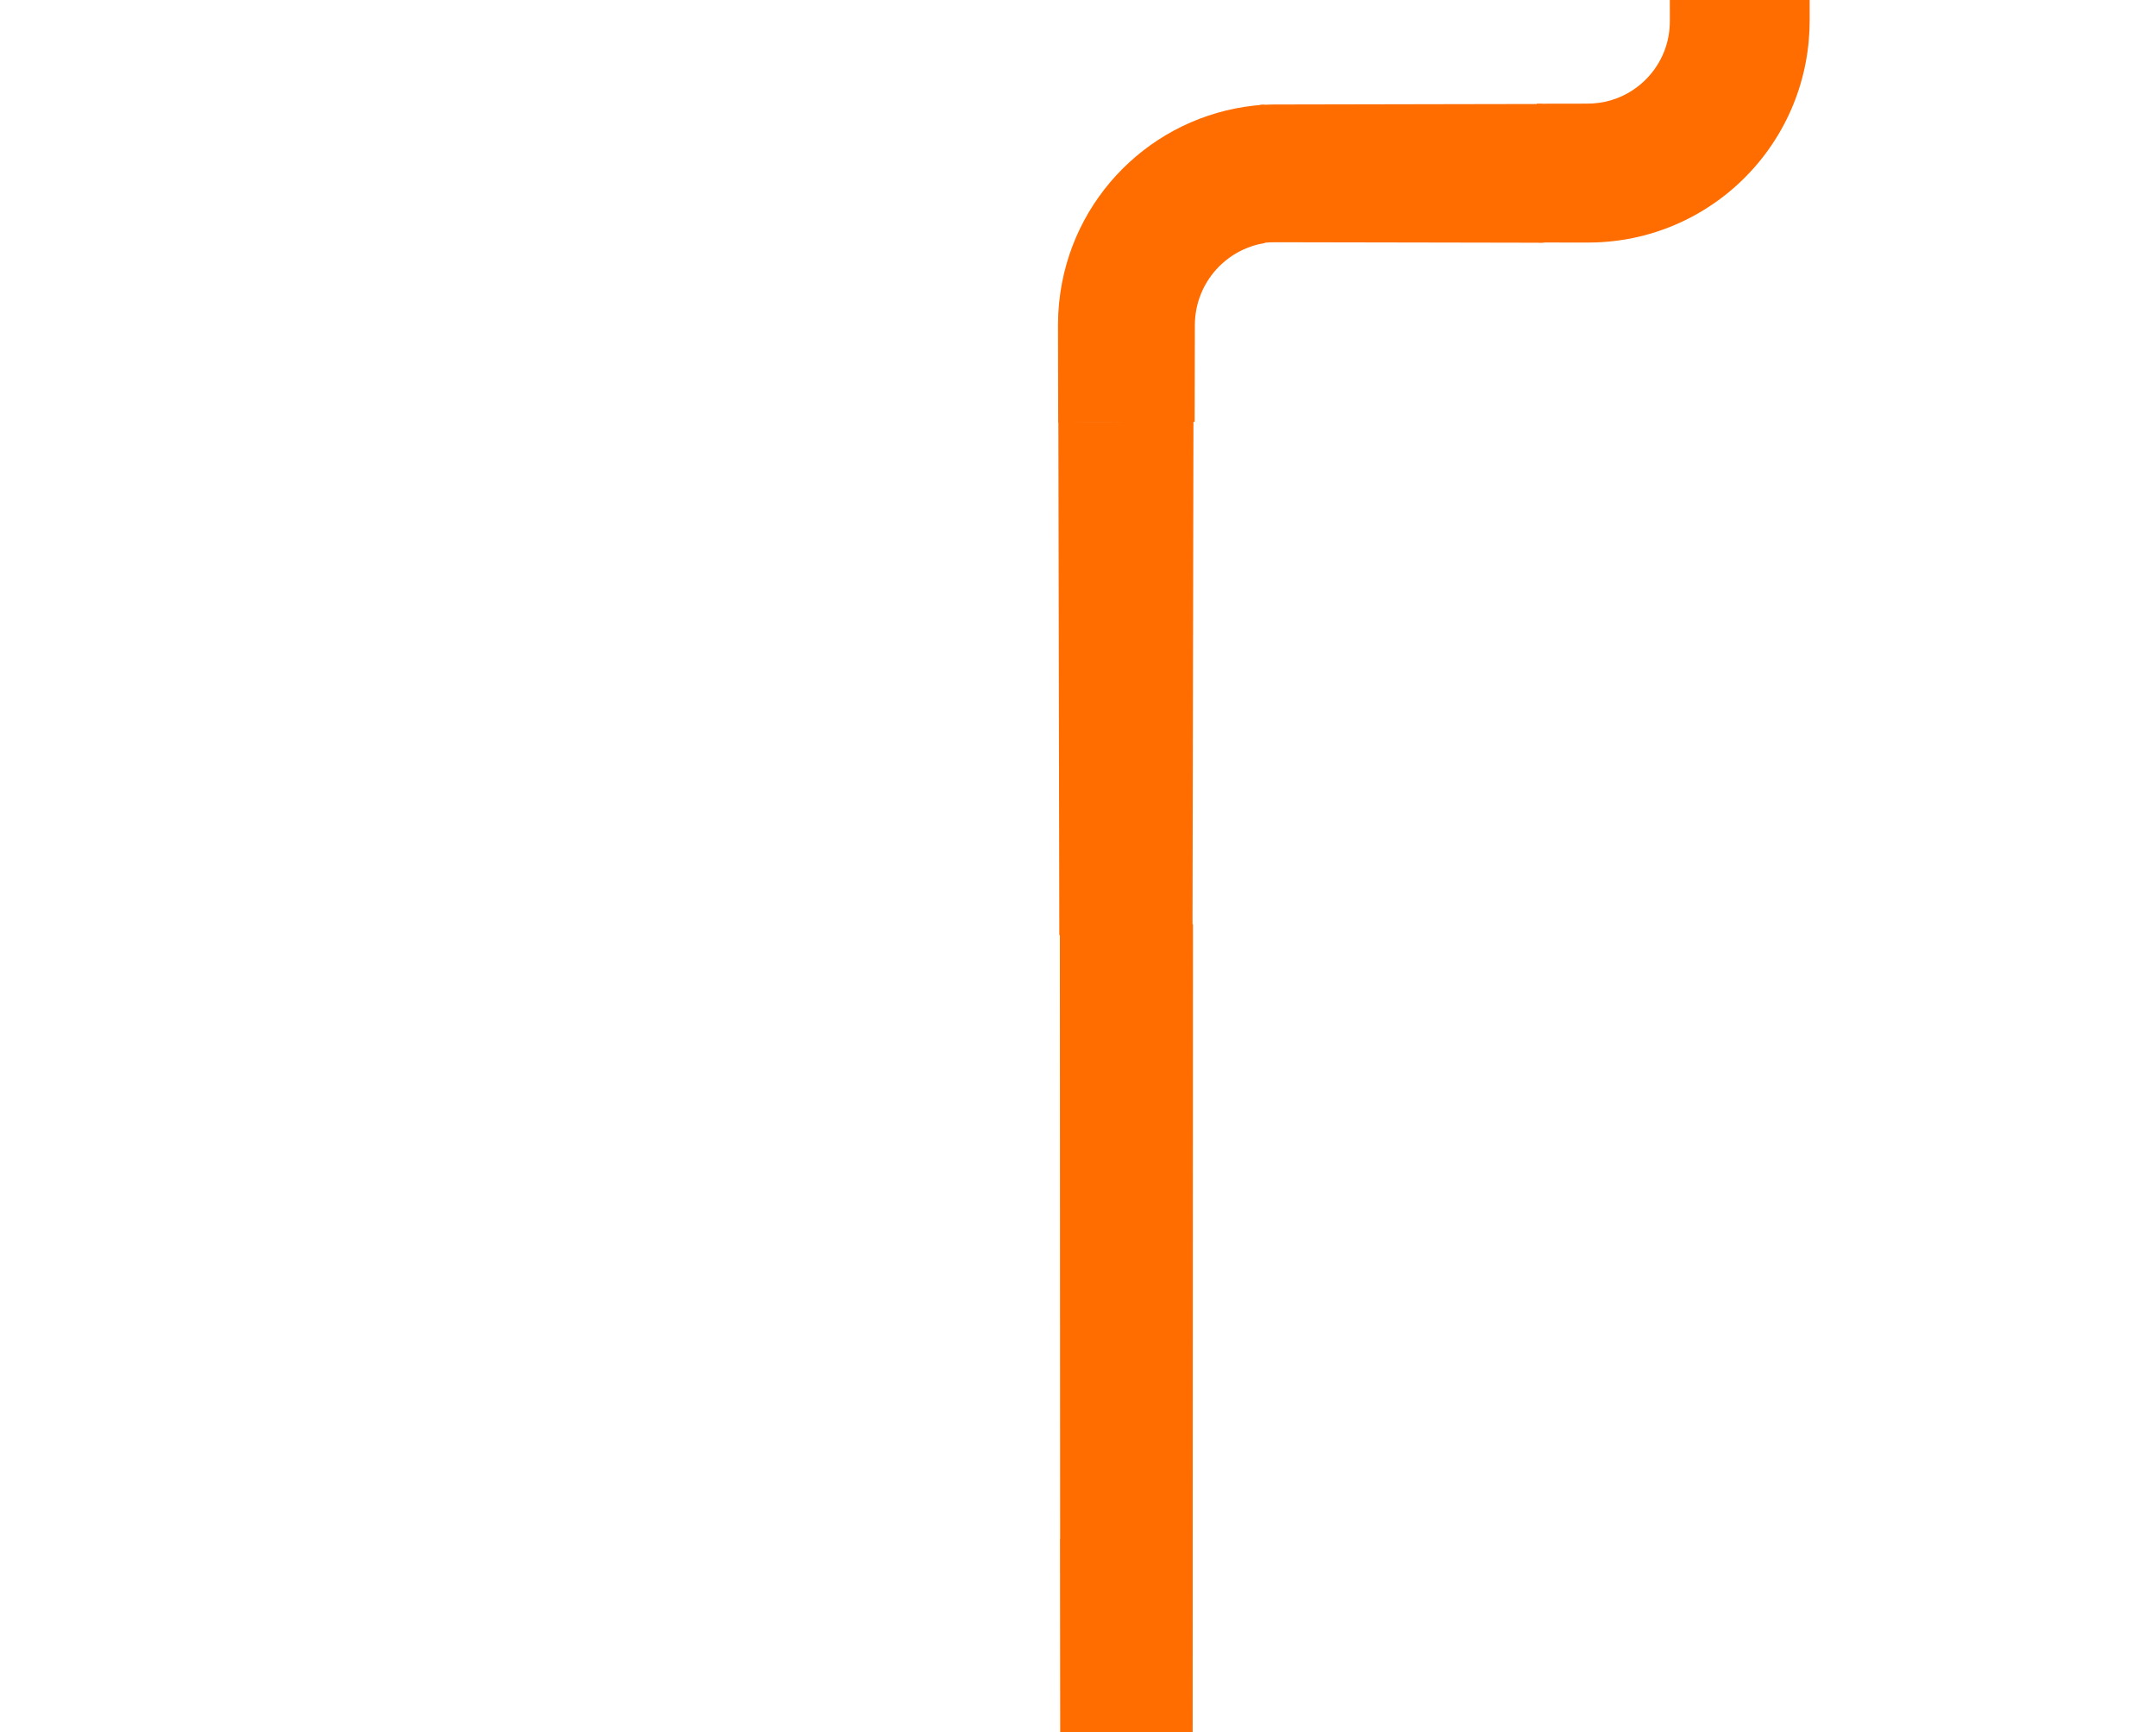 <svg id="eUKvs2X6zm91" xmlns="http://www.w3.org/2000/svg" xmlns:xlink="http://www.w3.org/1999/xlink" viewBox="0 0 1080 867.443" shape-rendering="geometricPrecision" text-rendering="geometricPrecision"><style><![CDATA[#eUKvs2X6zm98 {animation: eUKvs2X6zm98_c_o 5000ms linear 1 normal forwards}@keyframes eUKvs2X6zm98_c_o { 0% {opacity: 0} 40% {opacity: 0} 50% {opacity: 1} 100% {opacity: 1}} #eUKvs2X6zm911_ts {animation: eUKvs2X6zm911_ts__ts 5000ms linear 1 normal forwards}@keyframes eUKvs2X6zm911_ts__ts { 0% {transform: translate(550.489px,515.226px) scale(0.073,0.073)} 22% {transform: translate(550.489px,515.226px) scale(0.073,0.073);animation-timing-function: cubic-bezier(0.39,0.575,0.565,1)} 40% {transform: translate(550.489px,515.226px) scale(1,1)} 100% {transform: translate(550.489px,515.226px) scale(1,1)}} #eUKvs2X6zm911 {animation: eUKvs2X6zm911_c_o 5000ms linear 1 normal forwards}@keyframes eUKvs2X6zm911_c_o { 0% {opacity: 0} 22% {opacity: 0} 30% {opacity: 1} 100% {opacity: 1}} #eUKvs2X6zm913_to {animation: eUKvs2X6zm913_to__to 5000ms linear 1 normal forwards}@keyframes eUKvs2X6zm913_to__to { 0% {transform: translate(550.872px,734.517px)} 61.8% {transform: translate(550.872px,734.517px)} 67.8% {transform: translate(550.872px,684.056px)} 100% {transform: translate(550.872px,684.056px)}} #eUKvs2X6zm913 {animation: eUKvs2X6zm913_c_o 5000ms linear 1 normal forwards}@keyframes eUKvs2X6zm913_c_o { 0% {opacity: 0} 61.8% {opacity: 0} 67.8% {opacity: 1} 100% {opacity: 1}} #eUKvs2X6zm928_ts {animation: eUKvs2X6zm928_ts__ts 5000ms linear 1 normal forwards}@keyframes eUKvs2X6zm928_ts__ts { 0% {transform: translate(549.344px,534.51px) scale(0.057,0.057)} 44% {transform: translate(549.344px,534.51px) scale(0.057,0.057);animation-timing-function: cubic-bezier(0.25,0.46,0.45,0.94)} 58% {transform: translate(549.344px,534.51px) scale(1,1)} 100% {transform: translate(549.344px,534.51px) scale(1,1)}} #eUKvs2X6zm928 {animation: eUKvs2X6zm928_c_o 5000ms linear 1 normal forwards}@keyframes eUKvs2X6zm928_c_o { 0% {opacity: 0} 44% {opacity: 0} 52% {opacity: 1} 100% {opacity: 1}} #eUKvs2X6zm945_to {animation: eUKvs2X6zm945_to__to 5000ms linear 1 normal forwards}@keyframes eUKvs2X6zm945_to__to { 0% {transform: translate(548.925px,268.153px)} 36% {transform: translate(548.925px,268.153px)} 42% {transform: translate(548.925px,351.811px)} 100% {transform: translate(548.925px,351.811px)}} #eUKvs2X6zm945 {animation: eUKvs2X6zm945_c_o 5000ms linear 1 normal forwards}@keyframes eUKvs2X6zm945_c_o { 0% {opacity: 0} 36% {opacity: 0} 42% {opacity: 1} 100% {opacity: 1}} #eUKvs2X6zm961_to {animation: eUKvs2X6zm961_to__to 5000ms linear 1 normal forwards}@keyframes eUKvs2X6zm961_to__to { 0% {transform: translate(550.872px,734.517px)} 61.8% {transform: translate(550.872px,734.517px)} 67.8% {transform: translate(550.872px,684.056px)} 100% {transform: translate(550.872px,684.056px)}} #eUKvs2X6zm961 {animation: eUKvs2X6zm961_c_o 5000ms linear 1 normal forwards}@keyframes eUKvs2X6zm961_c_o { 0% {opacity: 0} 61.8% {opacity: 0} 67.8% {opacity: 1} 100% {opacity: 1}} #eUKvs2X6zm979_ts {animation: eUKvs2X6zm979_ts__ts 5000ms linear 1 normal forwards}@keyframes eUKvs2X6zm979_ts__ts { 0% {transform: translate(549.344px,534.51px) scale(0.057,0.057)} 44% {transform: translate(549.344px,534.51px) scale(0.057,0.057);animation-timing-function: cubic-bezier(0.25,0.46,0.45,0.94)} 58% {transform: translate(549.344px,534.51px) scale(1,1)} 100% {transform: translate(549.344px,534.51px) scale(1,1)}} #eUKvs2X6zm979 {animation: eUKvs2X6zm979_c_o 5000ms linear 1 normal forwards}@keyframes eUKvs2X6zm979_c_o { 0% {opacity: 0} 44% {opacity: 0} 52% {opacity: 1} 100% {opacity: 1}} #eUKvs2X6zm9100_to {animation: eUKvs2X6zm9100_to__to 5000ms linear 1 normal forwards}@keyframes eUKvs2X6zm9100_to__to { 0% {transform: translate(548.925px,268.153px)} 36% {transform: translate(548.925px,268.153px)} 42% {transform: translate(548.925px,351.811px)} 100% {transform: translate(548.925px,351.811px)}} #eUKvs2X6zm9100 {animation: eUKvs2X6zm9100_c_o 5000ms linear 1 normal forwards}@keyframes eUKvs2X6zm9100_c_o { 0% {opacity: 0} 36% {opacity: 0} 42% {opacity: 1} 100% {opacity: 1}}]]></style><g transform="translate(0 0)"><path d="M906.51,-0.227l.018-8.634.06-29.76.148-78.744h-70.529l.151,78.744.059,29.76.017,8.5c23.359.008,46.718.854,70.076.134Z" fill="#ff6c00"/><path d="M598.46,196.032l.06-29.76.01-3.62c.04-.7.05-1.38.06-2.08.07-.68.12-1.36.16-2.05l.27-2.02c.406-2.68,1.08-5.314,2.01-7.86c3.775-10.362,11.492-18.813,21.47-23.51c3.503-1.647,7.22-2.792,11.043-3.4l-.3-69.292c-51.895,3.351-94.409,42.474-102.053,93.912-.24,1.79-.47,3.57-.67,5.36l-.4,5.37-.13,5.37v3.82l.06,29.76.03,15.672l68.351-.456Z" fill="#ff6c00"/><polygon points="598.431,211.248 530.08,211.704 530.564,467.832 597.946,467.832 598.431,211.248" transform="matrix(.99 0 0 1.003 5.386-.864)" fill="#ff6c00"/><polygon points="597.56,672.272 597.592,655.269 530.918,655.269 530.95,672.272 531.141,770.783 597.374,770.783 597.56,672.272" transform="matrix(1 0 0 4.337 0-2379.02)" fill="#ff6c00"/><path d="M671.81,1163.272l-15.35-.03-5.61-.01-.36-.02c-.23-.01-.47-.02-.71-.02-.74-.02-1.72-.05-2.84-.16-1.11-.07-2.06-.19-2.77-.29-.22-.03-.44-.06-.66-.08l-.8-.08-.77-.17c-.22-.04-.44-.08-.65-.12-.71-.12-1.65-.29-2.72-.56-1.07-.23-1.98-.49-2.67-.69-.21-.07-.43-.13-.65-.19l-.73-.19-.71-.26c-.21-.08-.43-.15-.65-.23-.73-.24-1.7-.57-2.79-1.04-10.422-4.228-19.357-11.449-25.68-20.75-4.4-6.48-6.89-16.07-8.24-24.48.01-.18.03-.36.04-.54.17-1.8.15-3.59.21-5.38.06-2.05.02-2.71.04-4.12l.03-14.89.11-59.53.23-119.06.264-139.6h-66.233l.269,139.6.22,119.06.12,59.53.02,14.89c0,1.06.03,2.88-.01,3.31-.04.69.02,1.38-.07,2.06-.077,1.358-.231,2.71-.46,4.05-2.799,16.599-15.847,29.578-32.46,32.29l-2.03.28-2.05.17c-.69.01-1.38.02-2.07.06l-3.69.01-5.85.01-33.25,33.25l31.23,31.23l7.87.02h3.74c1.79-.03,3.58-.07,5.37-.13c1.79-.13,3.58-.25,5.37-.42c1.78-.21,3.57-.42,5.35-.69c28.865-4.526,54.501-20.971,70.65-45.32c1.01-1.52,1.97-3.07,2.9-4.64c9.623,12.507,22.444,22.185,37.11,28.01l.22.09c1.63.67,3.49,1.28,5.47,1.93l.45.15.5.15c1.98.57,3.85,1.11,5.55,1.47l.23.05.22.05c1.61.4,3.46.71,5.41,1.05l.73.12.74.1c1.96.25,3.81.49,5.45.59l.46.04c1.77.16,3.73.19,5.82.23l.53.01h5.28l15.43-.03l15.02-15.02Z" fill="#ff6c00"/><polygon id="eUKvs2X6zm98" points="597.946,467.832 530.564,467.832 530.918,655.269 597.592,655.269 597.946,467.832" opacity="0" fill="#ff6c00"/><path d="M640.21,121.2h3.62l7.44.01l14.88.03l59.53.11l44.806.09-.644-69.492-44.162.082-59.53.12-14.88.03-7.44.01-3.82.01-5.38.15c-.464.024-.928.059-1.392.089l.3,69.292c1.526-.248,3.064-.412,4.607-.491.695.002,1.375-.008,2.065-.04Z" transform="matrix(1.036 0 0 1-25.044 0.133)" fill="#ff6c00"/><path d="M836.457,0l.013,6.392v3.72l-.04,2.26c-.06,1.35-.17,2.7-.35,4.02-.725,5.302-2.489,10.41-5.19,15.03-2.722,4.67-6.334,8.76-10.63,12.04-6.429,4.933-14.182,7.836-22.27,8.34-.68.08-1.37.03-2.05.08-.4.04-2.22.02-3.29.03l-7.44.01-15.368.028.644,69.492l14.724.03l7.44.01c1.42-.01,2.08.03,4.15-.02c1.8-.05,3.6-.04,5.4-.18c7.226-.432,14.393-1.564,21.4-3.38c14.057-3.676,27.255-10.081,38.84-18.85c11.564-8.753,21.307-19.681,28.68-32.17c7.397-12.532,12.25-26.4,14.28-40.81.51-3.58.83-7.19,1-10.79.05-1.7.11-3.83.12-5.17v-10.124c-23.361-.023-46.704.022-70.063.012Z" fill="#ff6c00"/><g id="eUKvs2X6zm911_ts" transform="translate(550.489,515.226) scale(0.073,0.073)"><circle id="eUKvs2X6zm911" r="324.891" transform="translate(-0,-0)" opacity="0" fill="#ff6c00"/></g></g><g transform="translate(0 0)"><g id="eUKvs2X6zm961_to" transform="translate(550.872,734.517)"><g id="eUKvs2X6zm961" transform="translate(-550.872,-684.056)" opacity="0"><g transform="translate(179.968 209.784)"><path d="M177.42,457.59c1.735.824,3.273,2.011,4.51,3.48c1.248,1.507,2.193,3.243,2.78,5.11c1.253,4.055,1.253,8.395,0,12.45-.587,1.867-1.532,3.603-2.78,5.11-1.235,1.463-2.774,2.641-4.51,3.45-3.939,1.694-8.401,1.694-12.34,0-1.736-.809-3.275-1.987-4.51-3.45-1.248-1.507-2.193-3.243-2.78-5.11-1.253-4.055-1.253-8.395,0-12.45.587-1.867,1.532-3.603,2.78-5.11c1.237-1.469,2.775-2.656,4.51-3.48c3.931-1.734,8.409-1.734,12.34,0Zm-10.83,3c-1.315.728-2.455,1.735-3.34,2.95-.901,1.261-1.577,2.669-2,4.16-.907,3.102-.907,6.398,0,9.5.421,1.495,1.097,2.906,2,4.17.885,1.215,2.025,2.222,3.34,2.95c2.927,1.494,6.393,1.494,9.32,0c1.315-.728,2.455-1.735,3.34-2.95.903-1.264,1.579-2.675,2-4.17.907-3.102.907-6.398,0-9.5-.423-1.491-1.099-2.899-2-4.16-.885-1.215-2.025-2.222-3.34-2.95-2.927-1.494-6.393-1.494-9.32,0Z" fill="#fff"/><path d="M195.09,460.3v27.33h-3.72v-27.33h-5.19v-3.12h5.19v-2.78c-.008-1.207.092-2.411.3-3.6.161-1.014.544-1.98,1.12-2.83.573-.808,1.359-1.441,2.27-1.83c1.171-.471,2.428-.693,3.69-.65q.83,0,1.53.06c.48,0,1,.1,1.6.18v3.18c-.51-.08-1-.15-1.42-.2-.431-.06-.865-.09-1.3-.09-.814-.048-1.627.114-2.36.47-.525.288-.947.732-1.21,1.27-.27.584-.42,1.217-.44,1.86c0,.71-.06,1.47-.06,2.3v2.66h6v3.12Z" fill="#fff"/><path d="M233.16,457.18v3.12h-6.16v20.54c-.043.982.127,1.961.5,2.87.34.69,1.17,1.07,2.51,1.15c1.066-0,2.131-.06,3.19-.18v3.13q-.82,0-1.65.06c-.56,0-1.11.06-1.66.06-2.48,0-4.21-.49-5.19-1.45s-1.46-2.74-1.42-5.34v-20.84h-5.31v-3.12h5.31v-9.18h3.72v9.15Z" fill="#fff"/><path d="M239,477.57c.359,1.386.969,2.694,1.8,3.86.835,1.153,1.901,2.12,3.13,2.84c1.388.776,2.96,1.163,4.55,1.12c2.319.139,4.601-.625,6.37-2.13c1.589-1.532,2.686-3.502,3.15-5.66h3.72c-.574,3.055-2.092,5.853-4.34,8q-3.17,2.83-8.94,2.84c-2.146.05-4.275-.384-6.23-1.27-1.687-.797-3.155-1.991-4.28-3.48-1.133-1.544-1.964-3.288-2.45-5.14-.54-2.012-.809-4.087-.8-6.17.001-1.994.27-3.978.8-5.9.496-1.855,1.326-3.603,2.45-5.16c1.122-1.537,2.587-2.79,4.28-3.66c1.93-.97,4.071-1.447,6.23-1.39c4.179-.154,8.141,1.866,10.47,5.34c1.114,1.668,1.904,3.53,2.33,5.49.476,2.061.675,4.176.59,6.29h-23.44c.026,1.414.231,2.818.61,4.18Zm18.42-11.36c-.428-1.259-1.078-2.431-1.92-3.46-.826-1.001-1.847-1.824-3-2.42-1.241-.621-2.613-.933-4-.91-1.414-.03-2.813.282-4.08.91-1.153.596-2.174,1.419-3,2.42-.854,1.045-1.53,2.224-2,3.49-.498,1.287-.833,2.63-1,4h19.72c-.049-1.375-.309-2.734-.77-4.03Z" fill="#fff"/><path d="M283.89,463.11c-.411-.824-1.006-1.543-1.74-2.1-.751-.56-1.604-.971-2.51-1.21-.979-.256-1.988-.384-3-.38-.84.003-1.677.09-2.5.26-.822.171-1.612.471-2.34.89-.691.396-1.277.952-1.71,1.62-.452.746-.678,1.608-.65,2.48-.023.748.194,1.484.62,2.1.426.577.959,1.066,1.57,1.44.645.413,1.337.748,2.06,1c.75.25,1.44.46,2.07.62l5,1.12c1.079.163,2.136.448,3.15.85c1.006.395,1.944.945,2.78,1.63.824.686,1.504,1.529,2,2.48.531,1.081.792,2.276.76,3.48.047,1.486-.342,2.953-1.12,4.22-.733,1.143-1.71,2.109-2.86,2.83-1.207.749-2.538,1.277-3.93,1.56-1.415.316-2.86.477-4.31.48-3.101.141-6.162-.752-8.7-2.54-2.23-1.69-3.49-4.41-3.81-8.15h3.72c.009,2.216,1.015,4.309,2.74,5.7c1.804,1.318,3.997,1.994,6.23,1.92.944-.004,1.886-.105,2.81-.3.941-.187,1.846-.525,2.68-1c.788-.45,1.47-1.064,2-1.8.547-.788.824-1.732.79-2.69.031-.794-.163-1.581-.56-2.27-.377-.617-.89-1.141-1.5-1.53-.675-.423-1.401-.759-2.16-1-.804-.274-1.622-.508-2.45-.7L274.21,473c-1.143-.288-2.265-.652-3.36-1.09-.966-.378-1.872-.893-2.69-1.53-.759-.608-1.373-1.376-1.8-2.25-.462-1.026-.685-2.145-.65-3.27-.056-1.402.291-2.79,1-4c.672-1.082,1.59-1.99,2.68-2.65c1.144-.686,2.389-1.186,3.69-1.48c1.312-.304,2.653-.462,4-.47c1.448-.011,2.889.188,4.28.59c1.275.367,2.463.99,3.49,1.83c1.009.838,1.825,1.886,2.39,3.07.62,1.355.96,2.821,1,4.31h-3.64c-.015-1.024-.257-2.032-.71-2.95Z" fill="#fff"/><path d="M305.71,457.18v3.12h-6.2v20.54c-.043.982.127,1.961.5,2.87.34.69,1.17,1.07,2.51,1.15c1.066-0,2.131-.06,3.19-.18v3.13c-.56,0-1.11,0-1.66.06s-1.1.06-1.65.06c-2.48,0-4.21-.49-5.19-1.45s-1.46-2.74-1.42-5.34v-20.84h-5.31v-3.12h5.31v-9.18h3.72v9.15Z" fill="#fff"/><path d="M346.14,461.37c-1.602-1.38-3.68-2.08-5.79-1.95-1.624-.037-3.23.349-4.66,1.12-1.315.728-2.455,1.735-3.34,2.95-.901,1.261-1.577,2.669-2,4.16-.907,3.102-.907,6.398,0,9.5.421,1.495,1.097,2.906,2,4.17.885,1.215,2.025,2.222,3.34,2.95c1.432.766,3.036,1.152,4.66,1.12c1.116.003,2.221-.218,3.25-.65c1.01-.421,1.93-1.032,2.71-1.8.809-.793,1.469-1.724,1.95-2.75.521-1.094.843-2.273.95-3.48h3.71c-.3,3.272-1.74,6.334-4.07,8.65-2.32,2.103-5.371,3.215-8.5,3.1-2.125.037-4.232-.397-6.17-1.27-1.736-.809-3.275-1.987-4.51-3.45-1.249-1.506-2.19-3.242-2.77-5.11-1.267-4.053-1.267-8.397,0-12.45.58-1.868,1.521-3.604,2.77-5.11c1.237-1.469,2.775-2.656,4.51-3.48c1.931-.897,4.041-1.341,6.17-1.3c2.98-.09,5.904.826,8.3,2.6c2.26,1.73,3.6,4.35,4,7.85h-3.65c-.387-2.038-1.385-3.911-2.86-5.37Z" fill="#fff"/><path d="M358.31,461.9c.593-1.251,1.474-2.344,2.57-3.19c1.136-.857,2.431-1.479,3.81-1.83c1.581-.408,3.208-.606,4.84-.59c1.342.004,2.681.131,4,.38c1.285.236,2.51.729,3.6,1.45c1.108.763,2.002,1.795,2.6,3c.73,1.562,1.072,3.277,1,5v16.17c-.076.603.127,1.209.551,1.644s1.024.655,1.629.596c.408.005.813-.073,1.19-.23v3.12c-.44.08-.82.14-1.16.18-.418.044-.839.065-1.26.06-.778.029-1.554-.1-2.28-.38-.536-.232-.997-.61-1.33-1.09-.325-.511-.534-1.089-.61-1.69-.105-.712-.155-1.431-.15-2.15h-.12c-.609.919-1.277,1.797-2,2.63-.667.748-1.442,1.392-2.3,1.91-.901.516-1.875.89-2.89,1.11-2.587.586-5.275.559-7.85-.08-1.18-.309-2.285-.854-3.25-1.6-.932-.741-1.679-1.69-2.18-2.77-.561-1.257-.834-2.624-.8-4-.11-1.78.391-3.544,1.42-5c.983-1.234,2.278-2.183,3.75-2.75c1.687-.663,3.451-1.11,5.25-1.33c1.95-.25,3.92-.5,5.93-.73q1.18-.12,2.07-.3c.531-.091,1.034-.304,1.47-.62.411-.312.729-.73.92-1.21.233-.64.342-1.319.32-2c.044-1.065-.169-2.124-.62-3.09-.386-.783-.977-1.447-1.71-1.92-.773-.497-1.636-.837-2.54-1-1.02-.177-2.054-.264-3.09-.26-2.062-.091-4.097.499-5.79,1.68-1.5,1.12-2.28,2.92-2.36,5.4h-3.72c.075-1.562.445-3.096,1.09-4.52ZM376.9,471c-.304.483-.791.822-1.35.94-.579.181-1.171.318-1.77.41-1.58.28-3.2.53-4.87.74-1.553.196-3.086.531-4.58,1-1.253.363-2.411.998-3.39,1.86-.928.899-1.415,2.16-1.33,3.45-.015.869.177,1.729.56,2.51.376.722.889,1.364,1.51,1.89.643.538,1.383.948,2.18,1.21.82.27,1.677.409,2.54.41c1.383.003,2.757-.216,4.07-.65c1.244-.399,2.397-1.041,3.39-1.89c2.054-1.738,3.215-4.31,3.16-7v-4.88Z" fill="#fff"/><path d="M391.21,457.18v5.25h.12c.724-1.869,2.055-3.44,3.78-4.46c1.798-1.122,3.881-1.705,6-1.68c1.816-.049,3.625.232,5.34.83c1.329.471,2.517,1.273,3.45,2.33.902,1.062,1.53,2.329,1.83,3.69.374,1.606.552,3.251.53,4.9v19.59h-3.76v-19c.011-1.219-.106-2.436-.35-3.63-.207-1.052-.629-2.049-1.24-2.93-.616-.842-1.439-1.51-2.39-1.94-1.182-.513-2.463-.755-3.75-.71-1.375-.03-2.74.24-4,.79-1.147.503-2.171,1.251-3,2.19-.835.969-1.477,2.089-1.89,3.3-.463,1.343-.713,2.75-.74,4.17v17.76h-3.72v-30.45Z" fill="#fff"/><path d="M441.73,487.63v-5.78h-.12c-.404,1.005-.994,1.925-1.74,2.71-.765.829-1.652,1.537-2.63,2.1-.991.575-2.054,1.019-3.16,1.32-1.082.315-2.203.476-3.33.48-2.087.047-4.158-.388-6.05-1.27-1.673-.819-3.137-2.009-4.28-3.48-1.169-1.534-2.032-3.279-2.54-5.14-1.093-4.037-1.093-8.293,0-12.33.508-1.861,1.371-3.606,2.54-5.14c1.144-1.477,2.607-2.677,4.28-3.51c1.885-.907,3.959-1.353,6.05-1.3c1.123-0,2.241.137,3.33.41c1.057.275,2.067.702,3,1.27.941.565,1.788,1.274,2.51,2.1.743.845,1.313,1.827,1.68,2.89h.12v-17.47h3.72v42.14Zm-20.4-10.53c.347,1.479.95,2.887,1.78,4.16.795,1.22,1.855,2.245,3.1,3c1.378.796,2.949,1.194,4.54,1.15c1.738.054,3.46-.342,5-1.15c1.314-.735,2.443-1.762,3.3-3c.867-1.259,1.488-2.67,1.83-4.16.745-3.086.745-6.304,0-9.39-.342-1.49-.963-2.901-1.83-4.16-.857-1.238-1.986-2.265-3.3-3-1.538-.812-3.262-1.208-5-1.15-1.591-.049-3.164.35-4.54,1.15-1.245.755-2.305,1.78-3.1,3-.83,1.273-1.433,2.681-1.78,4.16-.745,3.086-.745,6.304,0,9.39Z" fill="#fff"/><path d="M455.05,445.49v6h-3.72v-6Zm0,11.69v30.45h-3.72v-30.45Z" fill="#fff"/><path d="M484.7,487.63v-5.78h-.12c-.412,1.001-1.002,1.919-1.74,2.71-.768.827-1.654,1.534-2.63,2.1-.992.574-2.054,1.017-3.16,1.32-1.082.315-2.203.476-3.33.48-2.087.047-4.158-.388-6.05-1.27-1.673-.819-3.137-2.009-4.28-3.48-1.169-1.534-2.032-3.279-2.54-5.14-1.107-4.035-1.107-8.295,0-12.33.508-1.861,1.371-3.606,2.54-5.14c1.144-1.477,2.607-2.677,4.28-3.51c1.885-.907,3.959-1.353,6.05-1.3c1.123-0,2.241.137,3.33.41c1.056.276,2.067.704,3,1.27.941.565,1.788,1.274,2.51,2.1.743.845,1.313,1.827,1.68,2.89h.12v-17.47h3.72v42.14ZM464.3,477.1c.348,1.478.947,2.885,1.77,4.16.798,1.218,1.857,2.242,3.1,3c1.382.795,2.956,1.193,4.55,1.15c1.738.053,3.46-.343,5-1.15c1.312-.739,2.44-1.764,3.3-3c.867-1.259,1.488-2.67,1.83-4.16.745-3.086.745-6.304,0-9.39-.342-1.49-.963-2.901-1.83-4.16-1.862-2.719-4.998-4.281-8.29-4.13-1.594-.048-3.17.351-4.55,1.15-1.243.758-2.302,1.782-3.1,3-.823,1.275-1.422,2.682-1.77,4.16-.745,3.086-.745,6.304,0,9.39Z" fill="#fff"/><path d="M495.14,461.9c.586-1.252,1.464-2.346,2.56-3.19c1.137-.855,2.432-1.477,3.81-1.83c1.581-.407,3.208-.605,4.84-.59c1.342.003,2.681.13,4,.38c1.285.236,2.51.729,3.6,1.45c1.11.76,2.005,1.793,2.6,3c.73,1.562,1.072,3.277,1,5v16.17c-.076.605.128,1.212.554,1.649s1.029.654,1.636.591c.405.004.806-.074,1.18-.23v3.12c-.44.08-.82.14-1.15.18-.422.044-.846.064-1.27.06-.775.029-1.547-.1-2.27-.38-.54-.226-1.003-.605-1.33-1.09-.329-.511-.54-1.088-.62-1.69-.105-.712-.155-1.431-.15-2.15h-.13c-.612.917-1.28,1.795-2,2.63-1.378,1.536-3.192,2.614-5.2,3.09-2.587.586-5.275.559-7.85-.08-1.177-.309-2.279-.853-3.24-1.6-.938-.738-1.688-1.687-2.19-2.77-.558-1.258-.827-2.625-.79-4-.108-1.778.389-3.54,1.41-5c.986-1.231,2.279-2.18,3.75-2.75c1.687-.662,3.451-1.109,5.25-1.33c1.95-.25,3.93-.5,5.93-.73q1.19-.12,2.07-.3c.534-.093,1.039-.305,1.48-.62.408-.313.723-.731.91-1.21.242-.638.354-1.318.33-2c.039-1.064-.174-2.123-.62-3.09-.393-.781-.986-1.444-1.72-1.92-.769-.497-1.629-.837-2.53-1-1.024-.176-2.061-.263-3.1-.26-2.062-.089-4.096.501-5.79,1.68q-2.23,1.68-2.36,5.4h-3.74c.082-1.589.469-3.147,1.14-4.59Zm18.59,9.1c-.311.481-.8.819-1.36.94-.579.181-1.171.318-1.77.41-1.57.28-3.2.53-4.87.74-1.55.196-3.08.531-4.57,1-1.256.362-2.417.998-3.4,1.86-.925.901-1.411,2.161-1.33,3.45-.015.869.177,1.729.56,2.51.376.722.889,1.364,1.51,1.89.645.536,1.384.946,2.18,1.21.82.27,1.677.408,2.54.41c1.383.005,2.757-.215,4.07-.65c1.246-.401,2.401-1.044,3.4-1.89.965-.831,1.748-1.852,2.3-3c.586-1.251.88-2.619.86-4v-4.88Z" fill="#fff"/><path d="M535.61,457.18v3.12h-6.2v20.54c-.043.982.127,1.961.5,2.87.34.69,1.17,1.07,2.51,1.15c1.066-0,2.131-.06,3.19-.18v3.13q-.83,0-1.65.06c-.56,0-1.11.06-1.66.06-2.48,0-4.21-.49-5.19-1.45s-1.46-2.74-1.42-5.34v-20.84h-5.31v-3.12h5.31v-9.18h3.72v9.15Z" fill="#fff"/><path d="M541.4,477.57c.359,1.386.969,2.694,1.8,3.86.835,1.153,1.901,2.12,3.13,2.84c1.388.776,2.96,1.163,4.55,1.12c2.319.139,4.601-.625,6.37-2.13c1.604-1.526,2.715-3.497,3.19-5.66h3.72c-.574,3.055-2.092,5.853-4.34,8q-3.17,2.83-8.94,2.84c-2.146.05-4.275-.384-6.23-1.27-1.687-.797-3.155-1.991-4.28-3.48-1.133-1.544-1.964-3.288-2.45-5.14-.54-2.012-.809-4.087-.8-6.17.001-1.994.27-3.978.8-5.9.496-1.855,1.326-3.603,2.45-5.16c1.122-1.537,2.587-2.79,4.28-3.66c1.93-.97,4.071-1.447,6.23-1.39c4.179-.154,8.141,1.866,10.47,5.34c1.114,1.668,1.904,3.53,2.33,5.49.476,2.061.675,4.176.59,6.29h-23.43c.01,1.411.198,2.816.56,4.18Zm18.42-11.36c-.428-1.259-1.078-2.431-1.92-3.46-.826-1.001-1.847-1.824-3-2.42-1.241-.621-2.613-.933-4-.91-1.414-.03-2.813.282-4.08.91-1.153.596-2.174,1.419-3,2.42-.854,1.045-1.53,2.224-2,3.49-.498,1.287-.833,2.63-1,4h19.72c-.033-1.372-.276-2.731-.72-4.03Z" fill="#fff"/><path d="M586.34,463.11c-.411-.824-1.006-1.543-1.74-2.1-.751-.56-1.604-.971-2.51-1.21-.979-.256-1.988-.384-3-.38-.843.004-1.684.091-2.51.26-.818.173-1.605.473-2.33.89-.693.394-1.28.95-1.71,1.62-.452.746-.678,1.608-.65,2.48-.023.748.194,1.484.62,2.1.422.576.952,1.065,1.56,1.44.649.413,1.343.749,2.07,1c.75.25,1.44.46,2.07.62l4.95,1.12c1.082.162,2.142.447,3.16.85c1.006.395,1.944.945,2.78,1.63.828.683,1.508,1.526,2,2.48.535,1.08.799,2.275.77,3.48.047,1.486-.342,2.953-1.12,4.22-.733,1.143-1.71,2.109-2.86,2.83-1.207.749-2.538,1.277-3.93,1.56-1.415.316-2.86.477-4.31.48-3.101.141-6.162-.752-8.7-2.54-2.23-1.69-3.49-4.41-3.81-8.15h3.72c.009,2.216,1.015,4.309,2.74,5.7c1.804,1.318,3.997,1.994,6.23,1.92.941-.003,1.879-.104,2.8-.3.945-.185,1.853-.523,2.69-1c.788-.45,1.47-1.064,2-1.8.547-.788.824-1.732.79-2.69.031-.794-.163-1.581-.56-2.27-.377-.617-.89-1.141-1.5-1.53-.675-.423-1.401-.759-2.16-1-.804-.274-1.622-.508-2.45-.7L576.66,473c-1.143-.288-2.265-.652-3.36-1.09-.967-.376-1.873-.891-2.69-1.53-.761-.605-1.376-1.374-1.8-2.25-.462-1.026-.685-2.145-.65-3.27-.056-1.402.291-2.79,1-4c.672-1.082,1.59-1.99,2.68-2.65c1.144-.686,2.389-1.186,3.69-1.48c1.312-.304,2.653-.462,4-.47c1.448-.011,2.889.188,4.28.59c1.275.367,2.463.99,3.49,1.83c1.009.838,1.825,1.886,2.39,3.07.62,1.355.96,2.821,1,4.31h-3.72c.01-1.018-.205-2.025-.63-2.95Z" fill="#fff"/></g></g></g><g id="eUKvs2X6zm979_ts" transform="translate(549.344,534.51) scale(0.057,0.057)"><g id="eUKvs2X6zm979" transform="translate(-549.344,-534.51)" opacity="0"><g transform="matrix(.877 0 0 0.877 222.357 257.025)"><path d="M33.26,234.89h15v26.2h27.64v-26.2h15v68.26h-15v-29.44h-27.63v29.44h-15Z" fill="#fff"/><path d="M160.88,277.34c0,18.45-10.9,27.44-29.17,27.44s-29.06-8.89-29.06-27.44v-42.45h15v42.45c0,7.46,1.91,14.82,14.05,14.82c10.71,0,14.15-4.69,14.15-14.82v-42.45h15Z" fill="#fff"/><path d="M172.61,234.89h14.92L216,280.69h.19v-45.8h14.06v68.26h-15l-28.39-45.7h-.19v45.7h-14.06Z" fill="#fff"/><path d="M242.33,234.89h29.44c17.69,0,31,11.09,31,33.75c0,19.79-10.13,34.51-31,34.51h-29.44Zm15,55.64h13.38c8.7,0,17-5.35,17-20.46c0-13.77-4.78-22.56-19.69-22.56h-10.68Z" fill="#fff"/><path d="M311.86,234.89h36.81c12.24,0,20,8.51,20,18.83c0,8-3.25,14.06-10.8,17.12v.16c7.36,1.91,9.46,9.08,9.94,16c.29,4.3.19,12.33,2.87,16.15h-15c-1.82-4.3-1.63-10.9-2.39-16.35-1.05-7.17-3.82-10.32-11.38-10.32h-15v26.67h-15Zm15,30.88h16.45c6.69,0,10.32-2.87,10.32-9.75c0-6.6-3.63-9.47-10.32-9.47h-16.44Z" fill="#fff"/><path d="M379.48,234.89h51.06v12.62h-36.05v14.63h33.08v11.66h-33.08v16.73h36.81v12.62h-51.82Z" fill="#fff"/><path d="M440.8,234.89h29.45c17.69,0,31,11.09,31,33.75c0,19.79-10.14,34.51-31,34.51h-29.45Zm15,55.64h13.4c8.7,0,17-5.35,17-20.46c0-13.77-4.78-22.56-19.7-22.56h-10.69Z" fill="#fff"/><path d="M520.32,280.49c0,9.09,7.07,12.63,15.1,12.63c5.26,0,13.29-1.53,13.29-8.51c0-7.37-10.23-8.61-20.27-11.29s-20.36-6.59-20.36-19.41c0-13.95,13.19-20.65,25.53-20.65c14.24,0,27.34,6.22,27.34,22h-14.53c-.48-8.22-6.31-10.32-13.48-10.32-4.78,0-10.33,2-10.33,7.74c0,5.26,3.25,5.93,20.37,10.33c5,1.24,20.27,4.4,20.27,19.88c0,12.53-9.85,21.9-28.4,21.9-15.11,0-29.26-7.46-29.07-24.29Z" fill="#fff"/><path d="M629.31,233.26c21.13,0,33.56,15.78,33.56,36.05c0,19.69-12.43,35.47-33.56,35.47s-33.56-15.78-33.56-35.47c0-20.31,12.43-36.05,33.56-36.05Zm0,58.9c13.48,0,18.54-11.47,18.54-22.85c0-11.95-5.06-23.43-18.54-23.43s-18.55,11.48-18.55,23.43c0,11.38,5.07,22.85,18.55,22.85Z" fill="#fff"/><path d="M671.74,234.89h48v12.62h-33v15.77h28.58v11.72h-28.56v28.2h-15Z" fill="#fff"/><path d="M85.57,342.69h-20.46v-12.62h55.94v12.62h-20.46v55.65h-15Z" fill="#fff"/><path d="M126.86,330.07h15v26.2h27.63v-26.2h15v68.27h-15v-29.45h-27.61v29.45h-15Z" fill="#fff"/><path d="M226.9,328.45c21.13,0,33.56,15.77,33.56,36c0,19.7-12.43,35.47-33.56,35.47s-33.56-15.77-33.56-35.47c0-20.23,12.43-36,33.56-36Zm0,58.89c13.48,0,18.55-11.47,18.55-22.85c0-11.95-5.07-23.42-18.55-23.42s-18.55,11.47-18.55,23.42c0,11.38,5.07,22.85,18.55,22.85Z" fill="#fff"/><path d="M327,372.52C327,391,316.11,400,297.85,400s-29.07-8.89-29.07-27.44v-42.49h15v42.45c0,7.46,1.91,14.82,14.06,14.82c10.71,0,14.15-4.68,14.15-14.82v-42.45h15Z" fill="#fff"/><path d="M348.86,375.68c0,9.08,7.08,12.62,15.11,12.62c5.26,0,13.29-1.53,13.29-8.51c0-7.36-10.23-8.61-20.27-11.28s-20.37-6.6-20.37-19.41c0-14,13.2-20.65,25.53-20.65c14.25,0,27.34,6.21,27.34,22h-14.49c-.48-8.23-6.31-10.33-13.48-10.33-4.78,0-10.33,2-10.33,7.75c0,5.25,3.25,5.92,20.37,10.32c5,1.24,20.27,4.4,20.27,19.89c0,12.52-9.85,21.89-28.4,21.89-15.1,0-29.25-7.45-29.06-24.28Z" fill="#fff"/><path d="M417.72,330.07h15.4l25.53,68.27h-15.59l-5.16-15.2h-25.53L407,398.34h-15.19ZM416.29,372h17.71l-8.61-25.05h-.19Z" fill="#fff"/><path d="M463.6,330.07h14.92L507,375.87h.19v-45.8h14.06v68.27h-15l-28.4-45.7h-.19v45.7h-14.06Z" fill="#fff"/><path d="M533.32,330.07h29.45c17.68,0,31,11.09,31,33.75c0,19.79-10.13,34.52-31,34.52h-29.45Zm15,55.65h13.39c8.7,0,17-5.36,17-20.46c0-13.77-4.78-22.57-19.69-22.57h-10.69Z" fill="#fff"/><path d="M612.83,375.68c0,9.08,7.08,12.62,15.11,12.62c5.26,0,13.29-1.53,13.29-8.51c0-7.36-10.23-8.61-20.27-11.28s-20.36-6.6-20.36-19.41c0-14,13.19-20.65,25.52-20.65c14.25,0,27.35,6.21,27.35,22h-14.53c-.48-8.23-6.32-10.33-13.49-10.33-4.78,0-10.32,2-10.32,7.75c0,5.25,3.25,5.92,20.36,10.32c5,1.24,20.27,4.4,20.27,19.89c0,12.52-9.85,21.89-28.39,21.89-15.11,0-29.26-7.45-29.07-24.28Z" fill="#fff"/></g></g></g><g id="eUKvs2X6zm9100_to" transform="translate(548.925,268.153)"><g id="eUKvs2X6zm9100" transform="translate(-548.925,-351.811)" opacity="0"><g transform="translate(176.579 227.876)"><path d="M193.63,77.82L210.16,120h-4.31l-5.14-13.11h-19.18L176.46,120h-4.25l16.94-42.15Zm5.73,25.62l-8.15-21.6-8.44,21.6Z" fill="#fff"/><path d="M223.35,89.51v3.13h-6.2v20.54c-.043.978.127,1.954.5,2.86.34.69,1.17,1.07,2.51,1.15c1.066-0,2.131-.06,3.19-.18v3.13c-.55,0-1.1,0-1.66.06s-1.1.06-1.65.06q-3.72,0-5.19-1.44t-1.42-5.35v-20.83h-5.31v-3.13h5.31v-9.15h3.72v9.15Z" fill="#fff"/><path d="M257.23,89.51v3.13h-6.23v20.54c-.043.978.127,1.954.5,2.86.33.69,1.17,1.07,2.51,1.15c1.066-0,2.131-.061,3.19-.18v3.13c-.56,0-1.11,0-1.66.06s-1.1.06-1.65.06q-3.72,0-5.19-1.44t-1.42-5.35v-20.83h-5.28v-3.13h5.31v-9.15h3.69v9.15Z" fill="#fff"/><path d="M264.79,77.82v16.94h.12c.724-1.866,2.056-3.433,3.78-4.45c1.798-1.122,3.881-1.705,6-1.68c1.815-.051,3.624.227,5.34.82c1.327.475,2.514,1.276,3.45,2.33.898,1.065,1.525,2.331,1.83,3.69.373,1.606.551,3.251.53,4.9v19.63h-3.71v-19c.008-1.219-.113-2.436-.36-3.63-.204-1.05-.626-2.044-1.24-2.92-.607-.866-1.431-1.555-2.39-2-1.183-.508-2.463-.751-3.75-.71-1.376-.026-2.74.247-4,.8-1.127.508-2.133,1.252-2.95,2.18-.84.961-1.489,2.075-1.91,3.28-.462,1.34-.712,2.743-.74,4.16v17.84h-3.72v-42.18Z" fill="#fff"/><path d="M294.81,109.9c.348,1.393.959,2.706,1.8,3.87.839,1.148,1.904,2.111,3.13,2.83c1.383.78,2.953,1.167,4.54,1.12c2.32.136,4.603-.623,6.38-2.12c1.595-1.537,2.704-3.509,3.19-5.67h3.71c-.569,3.055-2.084,5.853-4.33,8q-3.17,2.83-9,2.83c-2.143.055-4.27-.379-6.22-1.27-1.691-.791-3.161-1.986-4.28-3.48-1.133-1.54-1.964-3.281-2.45-5.13-.54-2.012-.809-4.087-.8-6.17-.001-1.994.268-3.978.8-5.9.498-1.857,1.328-3.609,2.45-5.17c1.144-1.531,2.625-2.776,4.33-3.64c1.929-.961,4.065-1.435,6.22-1.38c2.179-.063,4.337.443,6.26,1.47c1.695.953,3.14,2.293,4.22,3.91c1.114,1.668,1.904,3.53,2.33,5.49.471,2.058.67,4.17.59,6.28h-23.43c.013,1.395.201,2.782.56,4.13Zm18.42-11.36c-.434-1.253-1.084-2.421-1.92-3.45-.823-1.004-1.845-1.828-3-2.42-1.24-.624-2.612-.939-4-.92-1.411-.026-2.807.29-4.07.92-1.155.592-2.177,1.416-3,2.42-.86,1.038-1.536,2.215-2,3.48-.491,1.289-.827,2.632-1,4h19.76c-.051-1.375-.31-2.734-.77-4.03Z" fill="#fff"/><path d="M342.82,77.82v17.47h.12c.377-1.059.947-2.039,1.68-2.89c1.471-1.675,3.417-2.861,5.58-3.4c3.13-.764,6.427-.455,9.36.88c1.671.839,3.134,2.042,4.28,3.52c1.168,1.53,2.027,3.272,2.53,5.13c1.107,4.039,1.107,8.301,0,12.34-.505,1.857-1.364,3.599-2.53,5.13-1.139,1.474-2.604,2.665-4.28,3.48-1.891.887-3.962,1.322-6.05,1.27-2.327.04-4.622-.551-6.64-1.71-1.923-1.106-3.412-2.834-4.22-4.9h-.12v5.86h-3.42v-42.18Zm20.1,22.23c-.34-1.483-.939-2.895-1.77-4.17-.801-1.215-1.859-2.24-3.1-3-1.378-.795-2.95-1.193-4.54-1.15-3.294-.147-6.431,1.414-8.3,4.13-.859,1.265-1.477,2.679-1.82,4.17-.76,3.08-.76,6.3,0,9.38.342,1.488.959,2.899,1.82,4.16c1.869,2.716,5.006,4.277,8.3,4.13c1.591.048,3.164-.351,4.54-1.15c1.243-.758,2.302-1.782,3.1-3c.833-1.27,1.432-2.679,1.77-4.16.747-3.082.747-6.298,0-9.38Z" fill="#fff"/><path d="M374.94,109.9c.357,1.39.967,2.702,1.8,3.87.839,1.148,1.904,2.111,3.13,2.83c1.387.78,2.96,1.167,4.55,1.12c2.316.135,4.596-.624,6.37-2.12c1.602-1.532,2.713-3.505,3.19-5.67h3.72c-.576,3.054-2.094,5.852-4.34,8q-3.17,2.83-8.94,2.83c-2.146.055-4.277-.379-6.23-1.27-1.691-.791-3.161-1.986-4.28-3.48-1.133-1.54-1.964-3.281-2.45-5.13-.54-2.012-.809-4.087-.8-6.17-.001-1.994.268-3.978.8-5.9.498-1.857,1.328-3.609,2.45-5.17c1.129-1.525,2.594-2.77,4.28-3.64c1.933-.961,4.072-1.435,6.23-1.38c4.19-.159,8.16,1.881,10.47,5.38c1.117,1.667,1.911,3.529,2.34,5.49.468,2.059.663,4.17.58,6.28h-23.43c.013,1.395.201,2.782.56,4.13Zm18.42-11.36c-.427-1.256-1.077-2.425-1.92-3.45-.823-1.004-1.845-1.828-3-2.42-1.24-.624-2.612-.94-4-.92-1.414-.027-2.814.288-4.08.92-1.155.592-2.177,1.416-3,2.42-.856,1.04-1.532,2.216-2,3.48-.495,1.288-.831,2.631-1,4h19.74c-.041-1.373-.291-2.732-.74-4.03Z" fill="#fff"/><path d="M427.38,123.57c-.425,1.688-1.221,3.259-2.33,4.6-1.12,1.299-2.551,2.294-4.16,2.89-2.013.72-4.143,1.059-6.28,1-1.513.003-3.021-.178-4.49-.54-1.391-.324-2.716-.882-3.92-1.65-1.157-.739-2.145-1.713-2.9-2.86-.793-1.249-1.248-2.682-1.32-4.16h3.71c.153,1.032.551,2.013,1.16,2.86.551.756,1.252,1.389,2.06,1.86.838.474,1.746.812,2.69,1c.985.22,1.991.331,3,.33c3.46,0,6-1,7.49-3s2.3-4.8,2.3-8.5v-4.13h-.11c-.831,1.833-2.149,3.404-3.81,4.54-1.735,1.159-3.784,1.756-5.87,1.71-2.15.06-4.287-.353-6.26-1.21-1.67-.757-3.136-1.898-4.28-3.33-1.152-1.48-1.986-3.183-2.45-5-.523-1.994-.782-4.048-.77-6.11-.009-2.013.301-4.015.92-5.93.568-1.787,1.47-3.45,2.66-4.9c1.168-1.408,2.638-2.535,4.3-3.3c1.845-.837,3.854-1.25,5.88-1.21c1.088-.011,2.171.148,3.21.47.979.3,1.907.748,2.75,1.33.816.574,1.558,1.246,2.21,2c.619.706,1.128,1.502,1.51,2.36h.11v-5.18h3.72v28c.029,2.044-.217,4.082-.73,6.06Zm-8.52-8.12c1.204-.676,2.25-1.599,3.07-2.71.843-1.169,1.47-2.48,1.85-3.87.417-1.46.626-2.972.62-4.49.002-1.509-.176-3.013-.53-4.48-.329-1.446-.907-2.823-1.71-4.07-.757-1.217-1.783-2.243-3-3-1.373-.778-2.933-1.166-4.51-1.12-1.587-.044-3.158.336-4.55,1.1-1.243.709-2.312,1.686-3.13,2.86-.836,1.214-1.445,2.569-1.8,4-.371,1.515-.559,3.07-.56,4.63-.001,1.516.197,3.026.59,4.49.369,1.391.99,2.702,1.83,3.87.832,1.122,1.901,2.047,3.13,2.71c1.388.709,2.933,1.053,4.49,1c1.459.061,2.909-.256,4.21-.92Z" fill="#fff"/><path d="M438.06,77.82v6h-3.72v-6Zm0,11.69v30.49h-3.72v-30.49Z" fill="#fff"/><path d="M448,89.51v5.25h.12c.724-1.863,2.051-3.43,3.77-4.45c1.799-1.12,3.881-1.703,6-1.68c1.815-.051,3.624.227,5.34.82c1.325.48,2.51,1.28,3.45,2.33.898,1.065,1.525,2.331,1.83,3.69.368,1.607.546,3.252.53,4.9v19.63h-3.72v-19c.011-1.219-.106-2.436-.35-3.63-.208-1.048-.631-2.042-1.24-2.92-.607-.866-1.431-1.555-2.39-2-1.183-.508-2.463-.751-3.75-.71-1.376-.026-2.74.247-4,.8-1.147.5-2.17,1.244-3,2.18-.833.963-1.475,2.076-1.89,3.28-.467,1.338-.717,2.743-.74,4.16v17.84h-3.72v-30.49Z" fill="#fff"/><path d="M478.78,89.51v5.25h.12c.724-1.866,2.056-3.433,3.78-4.45c1.798-1.123,3.88-1.706,6-1.68c1.815-.051,3.624.227,5.34.82c1.325.48,2.51,1.28,3.45,2.33.898,1.065,1.525,2.331,1.83,3.69.368,1.607.546,3.252.53,4.9v19.63h-3.72v-19c.011-1.219-.106-2.436-.35-3.63-.208-1.048-.631-2.042-1.24-2.92-.607-.866-1.431-1.555-2.39-2-1.183-.508-2.463-.751-3.75-.71-1.376-.026-2.74.247-4,.8-1.129.506-2.135,1.25-2.95,2.18-.84.961-1.489,2.075-1.91,3.28-.467,1.338-.717,2.743-.74,4.16v17.84h-3.72v-30.49Z" fill="#fff"/><path d="M509.65,77.82v6h-3.72v-6Zm0,11.69v30.49h-3.72v-30.49Z" fill="#fff"/><path d="M519.55,89.51v5.25h.12c.724-1.866,2.056-3.433,3.78-4.45c1.798-1.122,3.881-1.705,6-1.68c1.815-.051,3.624.227,5.34.82c1.327.475,2.514,1.276,3.45,2.33.872,1.072,1.476,2.337,1.76,3.69.373,1.606.551,3.251.53,4.9v19.63h-3.71v-19c.008-1.219-.113-2.436-.36-3.63-.204-1.05-.626-2.044-1.24-2.92-.607-.866-1.431-1.555-2.39-2-1.183-.508-2.463-.751-3.75-.71-1.376-.026-2.74.247-4,.8-1.147.5-2.17,1.244-3,2.18-.797.971-1.405,2.084-1.79,3.28-.462,1.34-.712,2.743-.74,4.16v17.84h-3.72v-30.49Z" fill="#fff"/><path d="M571.72,123.57c-.429,1.686-1.225,3.256-2.33,4.6-1.12,1.299-2.551,2.294-4.16,2.89-2.017.72-4.15,1.059-6.29,1-1.51.003-3.014-.178-4.48-.54-1.394-.322-2.723-.88-3.93-1.65-1.152-.742-2.136-1.716-2.89-2.86-.796-1.248-1.255-2.681-1.33-4.16h3.69c.154,1.03.548,2.01,1.15,2.86.554.756,1.259,1.389,2.07,1.86.834.474,1.739.812,2.68,1c.985.219,1.991.33,3,.33c3.46,0,6-1,7.5-3s2.3-4.8,2.3-8.5v-4.13h-.12c-.822,1.836-2.137,3.408-3.8,4.54-1.739,1.159-3.791,1.756-5.88,1.71-2.147.06-4.281-.353-6.25-1.21-1.671-.754-3.138-1.896-4.28-3.33-1.152-1.48-1.986-3.183-2.45-5-.523-1.994-.782-4.048-.77-6.11-.009-2.013.301-4.015.92-5.93.564-1.787,1.463-3.45,2.65-4.9c1.172-1.408,2.645-2.536,4.31-3.3c1.842-.836,3.848-1.249,5.87-1.21c1.091-.011,2.177.148,3.22.47.976.301,1.9.749,2.74,1.33.82.572,1.566,1.243,2.22,2c.62.704,1.126,1.5,1.5,2.36h.12v-5.18h3.72v28c.033,2.042-.202,4.079-.7,6.06Zm-8.53-8.12c1.206-.673,2.253-1.597,3.07-2.71.85-1.166,1.48-2.478,1.86-3.87.412-1.461.621-2.972.62-4.49-.003-1.509-.181-3.012-.53-4.48-.337-1.443-.916-2.819-1.71-4.07-.757-1.217-1.783-2.243-3-3-1.377-.778-2.939-1.165-4.52-1.12-1.584-.044-3.152.336-4.54,1.1-1.243.709-2.312,1.686-3.13,2.86-.843,1.21-1.454,2.566-1.8,4-.371,1.515-.559,3.07-.56,4.63-.001,1.516.197,3.026.59,4.49.361,1.394.982,2.707,1.83,3.87.832,1.122,1.901,2.047,3.13,2.71c1.385.707,2.926,1.051,4.48,1c1.459.061,2.909-.255,4.21-.92Z" fill="#fff"/><path d="M272.32,160.34v3.13h-6.2v20.53c-.047.983.128,1.963.51,2.87.33.69,1.17,1.07,2.5,1.15c1.066 0,2.131-.06,3.19-.18v3.16q-.82,0-1.65.06t-1.65.06q-3.72,0-5.2-1.45t-1.42-5.34v-20.86h-5.31v-3.13h5.31v-9.15h3.72v9.15Z" fill="#fff"/><path d="M279.89,148.65v16.94h.11c.719-1.868,2.047-3.44,3.77-4.46c1.799-1.12,3.881-1.703,6-1.68c1.819-.049,3.631.233,5.35.83c1.325.48,2.51,1.28,3.45,2.33.894,1.067,1.521,2.332,1.83,3.69.368,1.607.546,3.252.53,4.9v19.59h-3.72v-19c.007-1.219-.111-2.435-.35-3.63-.206-1.049-.629-2.043-1.24-2.92-.607-.866-1.431-1.555-2.39-2-1.184-.506-2.463-.748-3.75-.71-1.376-.026-2.74.247-4,.8-1.127.508-2.133,1.252-2.95,2.18-.828.978-1.469,2.1-1.89,3.31-.46,1.34-.706,2.744-.73,4.16v17.76h-3.72v-42.09Z" fill="#fff"/><path d="M309.9,180.73c.358,1.389.969,2.701,1.8,3.87.839,1.148,1.904,2.111,3.13,2.83c1.387.78,2.96,1.167,4.55,1.12c2.319.139,4.601-.625,6.37-2.13c1.604-1.526,2.715-3.497,3.19-5.66h3.72c-.579,3.053-2.096,5.85-4.34,8-2.11,1.88-5.09,2.83-8.94,2.83-2.146.055-4.277-.379-6.23-1.27-1.687-.797-3.155-1.991-4.28-3.48-1.133-1.544-1.964-3.288-2.45-5.14-.536-2.009-.802-4.081-.79-6.16-.004-1.997.262-3.984.79-5.91.496-1.855,1.326-3.603,2.45-5.16c1.122-1.537,2.587-2.79,4.28-3.66c1.93-.97,4.071-1.447,6.23-1.39c4.179-.154,8.141,1.866,10.47,5.34c1.114,1.669,1.908,3.53,2.34,5.49.466,2.063.665,4.177.59,6.29h-23.44c.008,1.415.196,2.823.56,4.19Zm18.42-11.36c-.428-1.259-1.078-2.431-1.92-3.46-.829-.998-1.849-1.821-3-2.42-1.242-.616-2.613-.928-4-.91-1.41-.026-2.805.286-4.07.91-1.155.594-2.175,1.417-3,2.42-.858,1.043-1.534,2.222-2,3.49-.492,1.289-.828,2.632-1,4h19.72c-.037-1.373-.283-2.732-.73-4.03Z" fill="#fff"/><path d="M340.67,160.34v7.14h.11c1.642-4.867,6.392-7.986,11.51-7.56v3.72c-1.564-.097-3.131.135-4.6.68-2.7,1.004-4.845,3.11-5.9,5.79-.563,1.415-.845,2.927-.83,4.45v16.23h-3.72v-30.45Z" fill="#fff"/><path d="M357.05,180.73c.35,1.392.961,2.705,1.8,3.87.839,1.148,1.904,2.111,3.13,2.83c1.383.78,2.953,1.167,4.54,1.12c2.322.141,4.609-.622,6.38-2.13c1.601-1.529,2.711-3.499,3.19-5.66h3.71c-.571,3.054-2.085,5.852-4.33,8-2.11,1.88-5.09,2.83-9,2.83-2.143.055-4.27-.379-6.22-1.27-1.687-.797-3.155-1.991-4.28-3.48-1.133-1.544-1.964-3.288-2.45-5.14-.54-2.009-.809-4.08-.8-6.16-0-1.997.269-3.985.8-5.91.508-1.846,1.349-3.585,2.48-5.13c1.122-1.537,2.587-2.79,4.28-3.66c1.927-.969,4.064-1.447,6.22-1.39c4.19-.165,8.165,1.857,10.5,5.34c1.111,1.669,1.901,3.531,2.33,5.49.471,2.062.67,4.177.59,6.29h-23.43c.011,1.405.199,2.802.56,4.16Zm18.42-11.36c-.436-1.255-1.086-2.426-1.92-3.46-.829-.998-1.849-1.821-3-2.42-1.242-.616-2.613-.928-4-.91-1.41-.024-2.805.288-4.07.91-1.151.599-2.171,1.422-3,2.42-.854,1.045-1.53,2.225-2,3.49-.492,1.289-.828,2.631-1,4h19.72c-.037-1.373-.283-2.732-.73-4.03Z" fill="#fff"/><path d="M402.11,165.06c.593-1.251,1.474-2.344,2.57-3.19c1.141-.849,2.434-1.471,3.81-1.83c1.581-.408,3.208-.606,4.84-.59c1.343.002,2.682.132,4,.39c1.286.228,2.511.718,3.6,1.44c1.11.76,2.005,1.793,2.6,3c.73,1.562,1.072,3.277,1,5v16.17c-.076.605.128,1.212.554,1.649s1.029.654,1.636.591c.405.008.807-.071,1.18-.23v3.13c-.44.08-.82.13-1.15.17-.422.044-.846.064-1.27.06-.778.034-1.555-.096-2.28-.38-.537-.227-.995-.606-1.32-1.09-.332-.509-.544-1.087-.62-1.69-.105-.712-.155-1.431-.15-2.15h-.11c-.609.919-1.277,1.797-2,2.63-.669.749-1.444,1.396-2.3,1.92-.901.532-1.874.93-2.89,1.18-1.265.292-2.561.43-3.86.41-1.349.009-2.694-.159-4-.5-1.177-.309-2.279-.853-3.24-1.6-.94-.736-1.691-1.686-2.19-2.77-.561-1.257-.835-2.624-.8-4-.104-1.779.396-3.541,1.42-5c.986-1.231,2.279-2.18,3.75-2.75c1.686-.665,3.45-1.108,5.25-1.32q2.92-.39,5.93-.74q1.18-.12,2.07-.3c.534-.093,1.039-.305,1.48-.62.408-.313.722-.732.91-1.21.238-.639.347-1.319.32-2c.044-1.068-.168-2.131-.62-3.1-.386-.783-.977-1.447-1.71-1.92-.769-.503-1.634-.844-2.54-1-1.019-.185-2.054-.276-3.09-.27-2.062-.089-4.096.501-5.79,1.68q-2.24,1.68-2.36,5.4h-3.74c.075-1.58.452-3.132,1.11-4.57Zm18.6,9.09c-.308.484-.799.823-1.36.94-.58.179-1.171.319-1.77.42-1.58.27-3.2.52-4.87.73-1.553.198-3.086.532-4.58,1-1.252.365-2.41 1-3.39,1.86-.928.899-1.415,2.16-1.33,3.45.004.851.206,1.69.59,2.45.373.724.887,1.366,1.51,1.89.645.536,1.384.946,2.18,1.21.82.27,1.677.409,2.54.41c1.383.004,2.757-.216,4.07-.65c1.246-.401,2.401-1.044,3.4-1.89c2.042-1.746,3.198-4.313,3.15-7v-4.84Z" fill="#fff"/><path d="M434.74,160.34v7.14h.12c1.642-4.867,6.392-7.986,11.51-7.56v3.72c-1.564-.098-3.131.134-4.6.68-1.336.505-2.554,1.277-3.58,2.27-1.01,1.001-1.803,2.199-2.33,3.52-.56,1.416-.839,2.927-.82,4.45v16.23h-3.72v-30.45Z" fill="#fff"/><path d="M451.13,180.73c.35,1.392.961,2.705,1.8,3.87.832,1.15,1.895,2.113,3.12,2.83c1.387.78,2.96,1.167,4.55,1.12c2.319.139,4.601-.625,6.37-2.13c1.604-1.526,2.715-3.497,3.19-5.66h3.72c-.574,3.055-2.092,5.853-4.34,8-2.1,1.88-5.09,2.83-8.94,2.83-2.146.055-4.277-.379-6.23-1.27-1.687-.797-3.155-1.991-4.28-3.48-1.133-1.544-1.964-3.288-2.45-5.14-.536-2.009-.802-4.081-.79-6.16-.004-1.997.262-3.984.79-5.91.496-1.855,1.326-3.603,2.45-5.16c1.122-1.537,2.587-2.79,4.28-3.66c1.93-.97,4.071-1.447,6.23-1.39c4.179-.154,8.141,1.866,10.47,5.34c1.114,1.669,1.908,3.53,2.34,5.49.466,2.063.665,4.177.59,6.29h-23.44c.007,1.416.198,2.824.57,4.19Zm18.41-11.36c-.428-1.259-1.078-2.431-1.92-3.46-.827-1.001-1.847-1.824-3-2.42-1.242-.616-2.613-.928-4-.91-1.41-.026-2.805.286-4.07.91-1.153.596-2.173,1.419-3,2.42-.858,1.043-1.534,2.222-2,3.49-.492,1.289-.828,2.632-1,4h19.72c-.037-1.373-.283-2.732-.73-4.03Z" fill="#fff"/></g></g></g></g></svg>